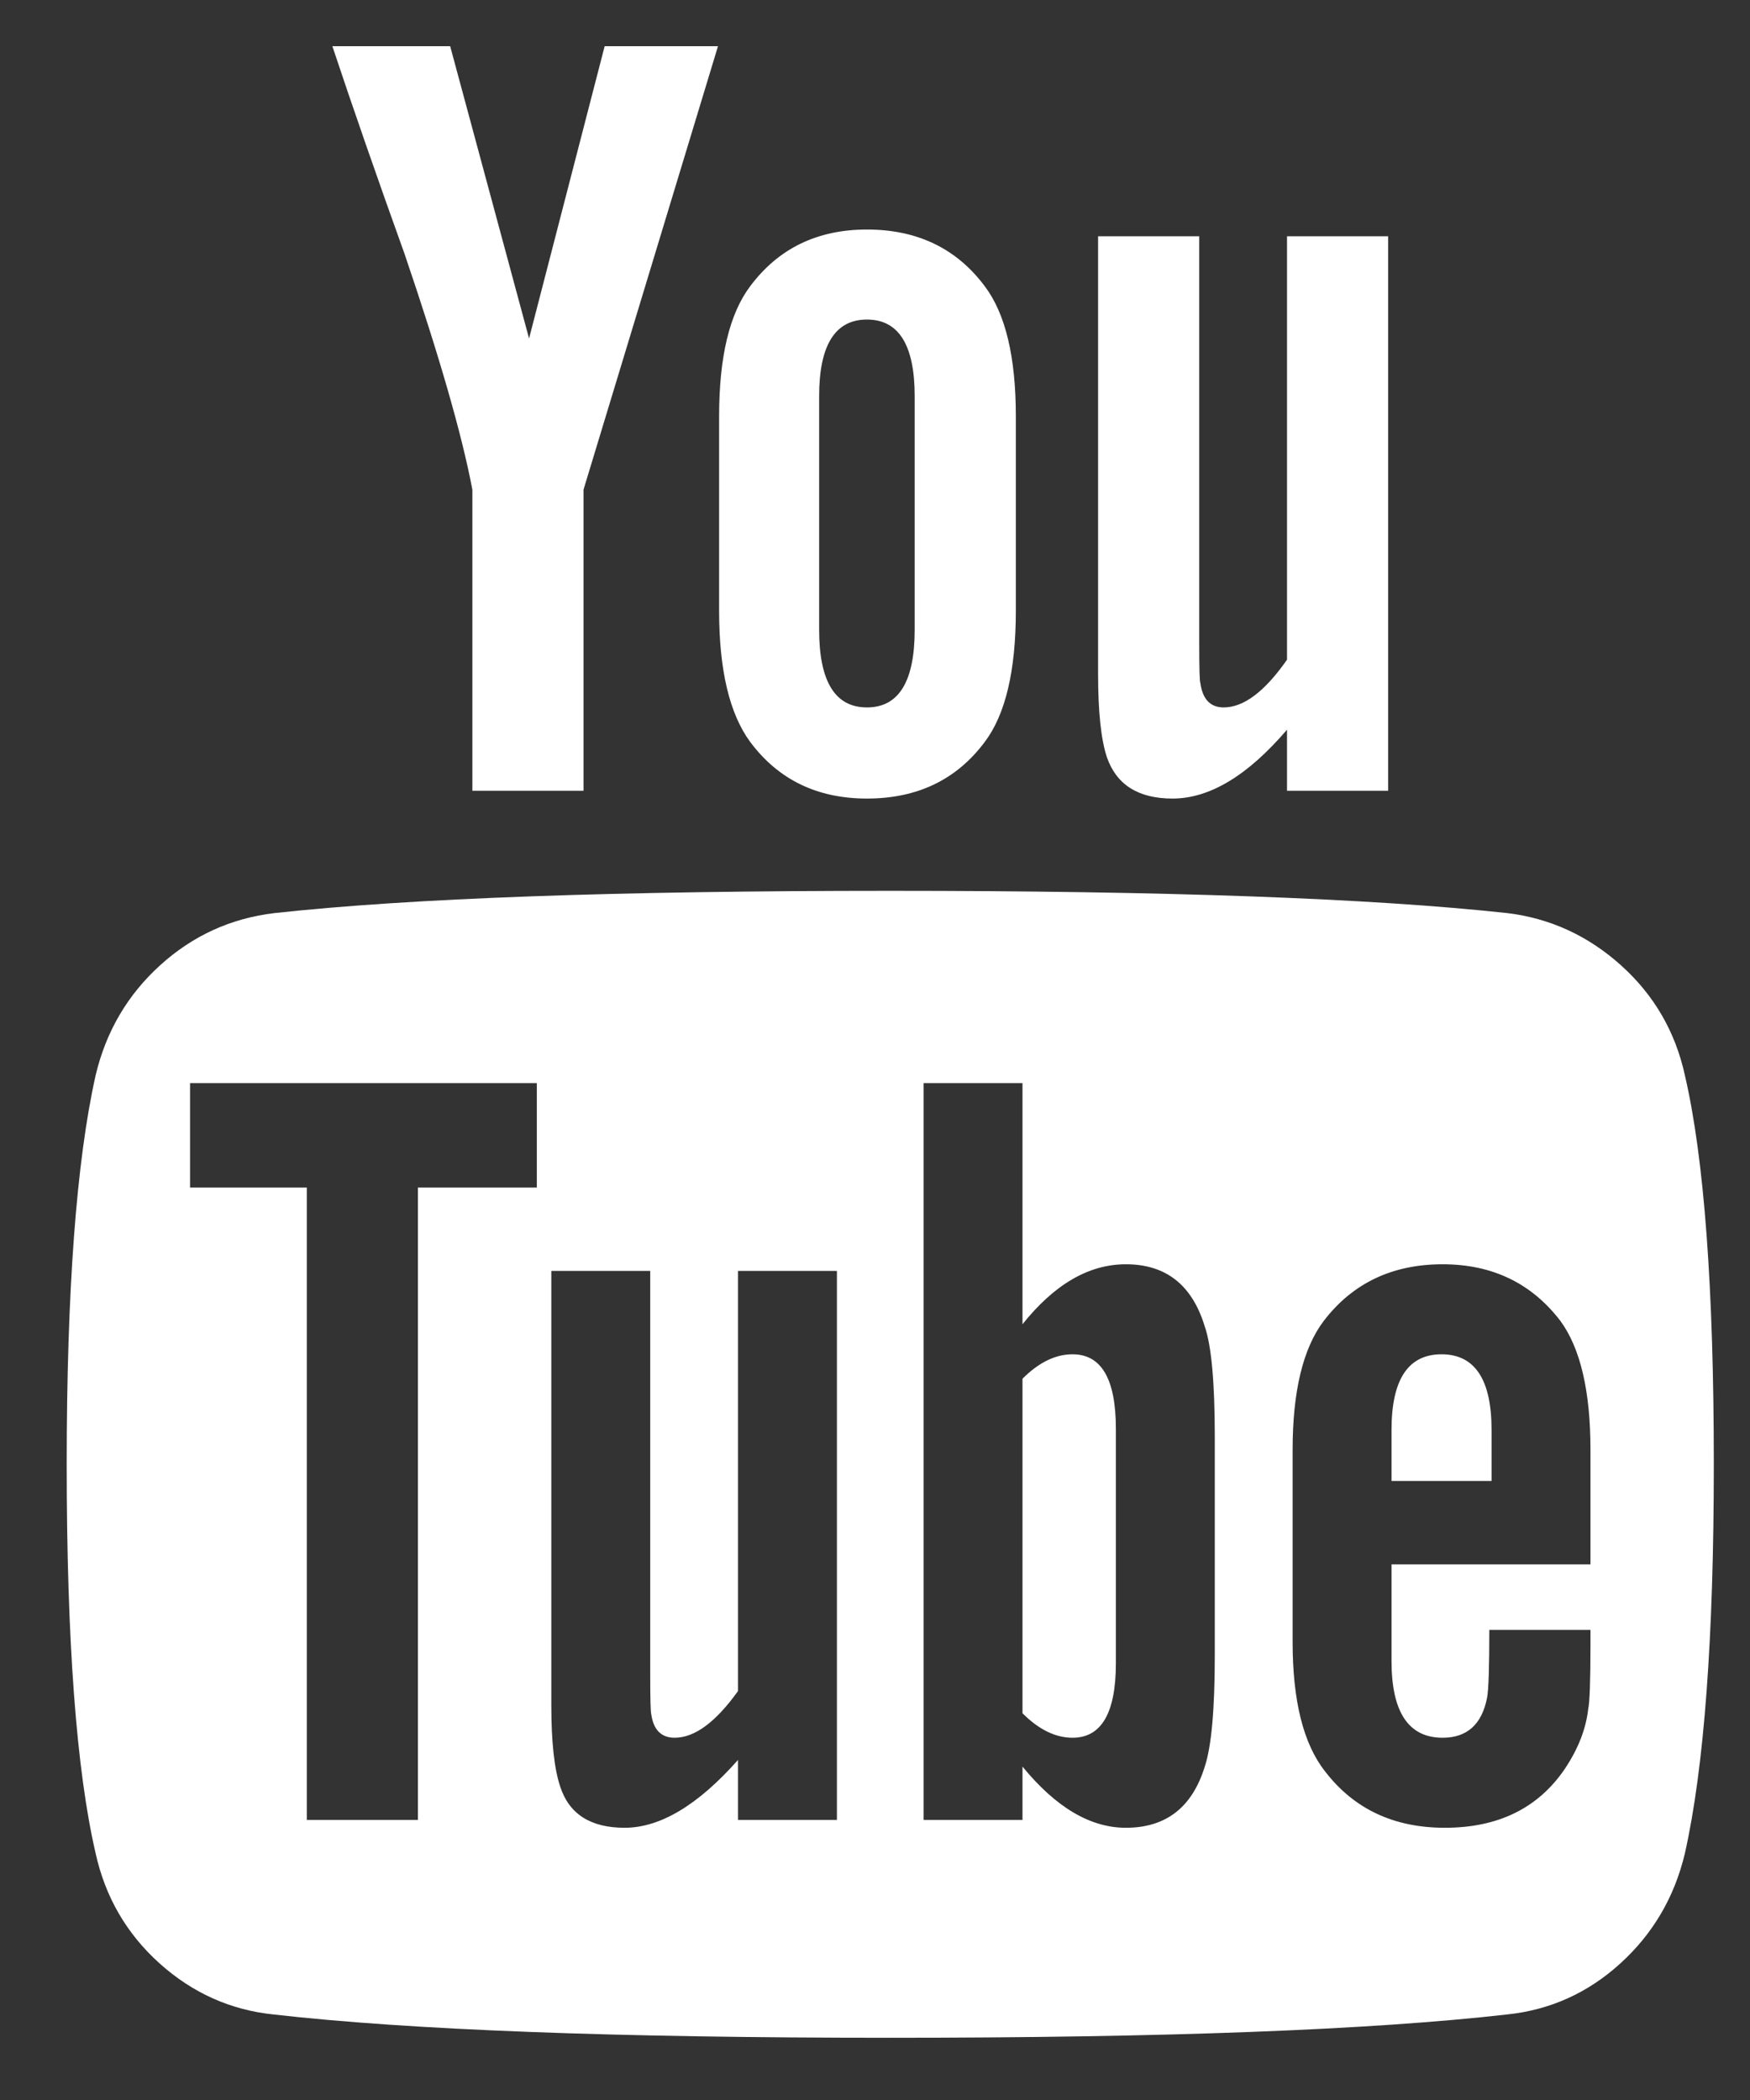 <?xml version="1.0" encoding="UTF-8"?>
<svg xmlns="http://www.w3.org/2000/svg" width="25" height="30" viewBox="0 0 25 30" fill="none">
  <rect x="0" y="0" width="25" height="30" fill="#333333" stroke="none"/>
  <g clip-path="url(#clip0_1417_4045)">
    <path d="M15.941 20.411V23.761C15.941 24.47 15.735 24.825 15.322 24.825C15.078 24.825 14.84 24.708 14.607 24.475V19.696C14.84 19.463 15.078 19.347 15.322 19.347C15.735 19.347 15.941 19.701 15.941 20.411ZM21.308 20.427V21.157H19.879V20.427C19.879 19.707 20.117 19.347 20.593 19.347C21.069 19.347 21.308 19.707 21.308 20.427ZM5.97 16.965H7.669V15.473H2.715V16.965H4.383V25.999H5.97V16.965ZM10.543 25.999H11.956V18.156H10.543V24.158C10.225 24.602 9.924 24.825 9.638 24.825C9.447 24.825 9.336 24.713 9.304 24.491C9.294 24.459 9.289 24.274 9.289 23.935V18.156H7.876V24.364C7.876 24.883 7.918 25.269 8.003 25.523C8.13 25.915 8.437 26.111 8.923 26.111C9.431 26.111 9.971 25.788 10.543 25.142V25.999ZM17.354 23.65V20.522C17.354 19.749 17.306 19.225 17.211 18.95C17.031 18.357 16.656 18.061 16.084 18.061C15.555 18.061 15.063 18.347 14.607 18.918V15.473H13.194V25.999H14.607V25.237C15.084 25.82 15.576 26.111 16.084 26.111C16.656 26.111 17.031 25.82 17.211 25.237C17.306 24.951 17.354 24.422 17.354 23.65ZM22.721 23.491V23.284H21.276C21.276 23.824 21.265 24.147 21.244 24.253C21.17 24.634 20.958 24.825 20.609 24.825C20.122 24.825 19.879 24.459 19.879 23.729V22.348H22.721V20.712C22.721 19.876 22.578 19.262 22.292 18.871C21.879 18.331 21.318 18.061 20.609 18.061C19.889 18.061 19.323 18.331 18.91 18.871C18.614 19.262 18.466 19.876 18.466 20.712V23.459C18.466 24.295 18.619 24.909 18.926 25.301C19.339 25.841 19.91 26.111 20.641 26.111C21.403 26.111 21.974 25.83 22.355 25.269C22.546 24.983 22.657 24.698 22.689 24.412C22.71 24.316 22.721 24.009 22.721 23.491ZM13.067 8.995V5.661C13.067 4.931 12.84 4.565 12.385 4.565C11.93 4.565 11.702 4.931 11.702 5.661V8.995C11.702 9.736 11.93 10.106 12.385 10.106C12.84 10.106 13.067 9.736 13.067 8.995ZM24.483 20.919C24.483 23.396 24.345 25.248 24.07 26.476C23.922 27.1 23.615 27.624 23.149 28.048C22.684 28.471 22.144 28.714 21.53 28.778C19.582 29 16.645 29.111 12.718 29.111C8.791 29.111 5.854 29 3.906 28.778C3.292 28.714 2.75 28.471 2.279 28.048C1.808 27.624 1.504 27.1 1.366 26.476C1.091 25.29 0.953 23.438 0.953 20.919C0.953 18.442 1.091 16.59 1.366 15.362C1.514 14.737 1.821 14.213 2.287 13.79C2.753 13.367 3.298 13.118 3.922 13.044C5.859 12.832 8.791 12.726 12.718 12.726C16.645 12.726 19.582 12.832 21.53 13.044C22.144 13.118 22.686 13.367 23.157 13.79C23.628 14.213 23.933 14.737 24.07 15.362C24.345 16.547 24.483 18.4 24.483 20.919ZM8.638 0.66H10.257L8.336 6.995V11.297H6.748V6.995C6.6 6.211 6.277 5.089 5.78 3.629C5.388 2.538 5.044 1.549 4.748 0.66H6.431L7.558 4.835L8.638 0.66ZM14.512 5.947V8.725C14.512 9.582 14.364 10.207 14.068 10.599C13.665 11.139 13.104 11.408 12.385 11.408C11.675 11.408 11.12 11.139 10.717 10.599C10.421 10.196 10.273 9.572 10.273 8.725V5.947C10.273 5.1 10.421 4.481 10.717 4.089C11.12 3.549 11.675 3.279 12.385 3.279C13.104 3.279 13.665 3.549 14.068 4.089C14.364 4.481 14.512 5.1 14.512 5.947ZM19.831 3.375V11.297H18.386V10.424C17.825 11.08 17.28 11.408 16.751 11.408C16.264 11.408 15.952 11.213 15.814 10.821C15.729 10.567 15.687 10.17 15.687 9.63V3.375H17.132V9.201C17.132 9.551 17.137 9.736 17.148 9.757C17.18 9.99 17.291 10.106 17.481 10.106C17.767 10.106 18.069 9.879 18.386 9.424V3.375H19.831Z" fill="white"></path>
  </g>
  <defs>
    <clipPath id="clip0_1417_4045">
      <rect width="24.397" height="28.452" fill="white" transform="matrix(1 0 0 -1 0.52 29.111)"></rect>
    </clipPath>
  </defs>
</svg>
